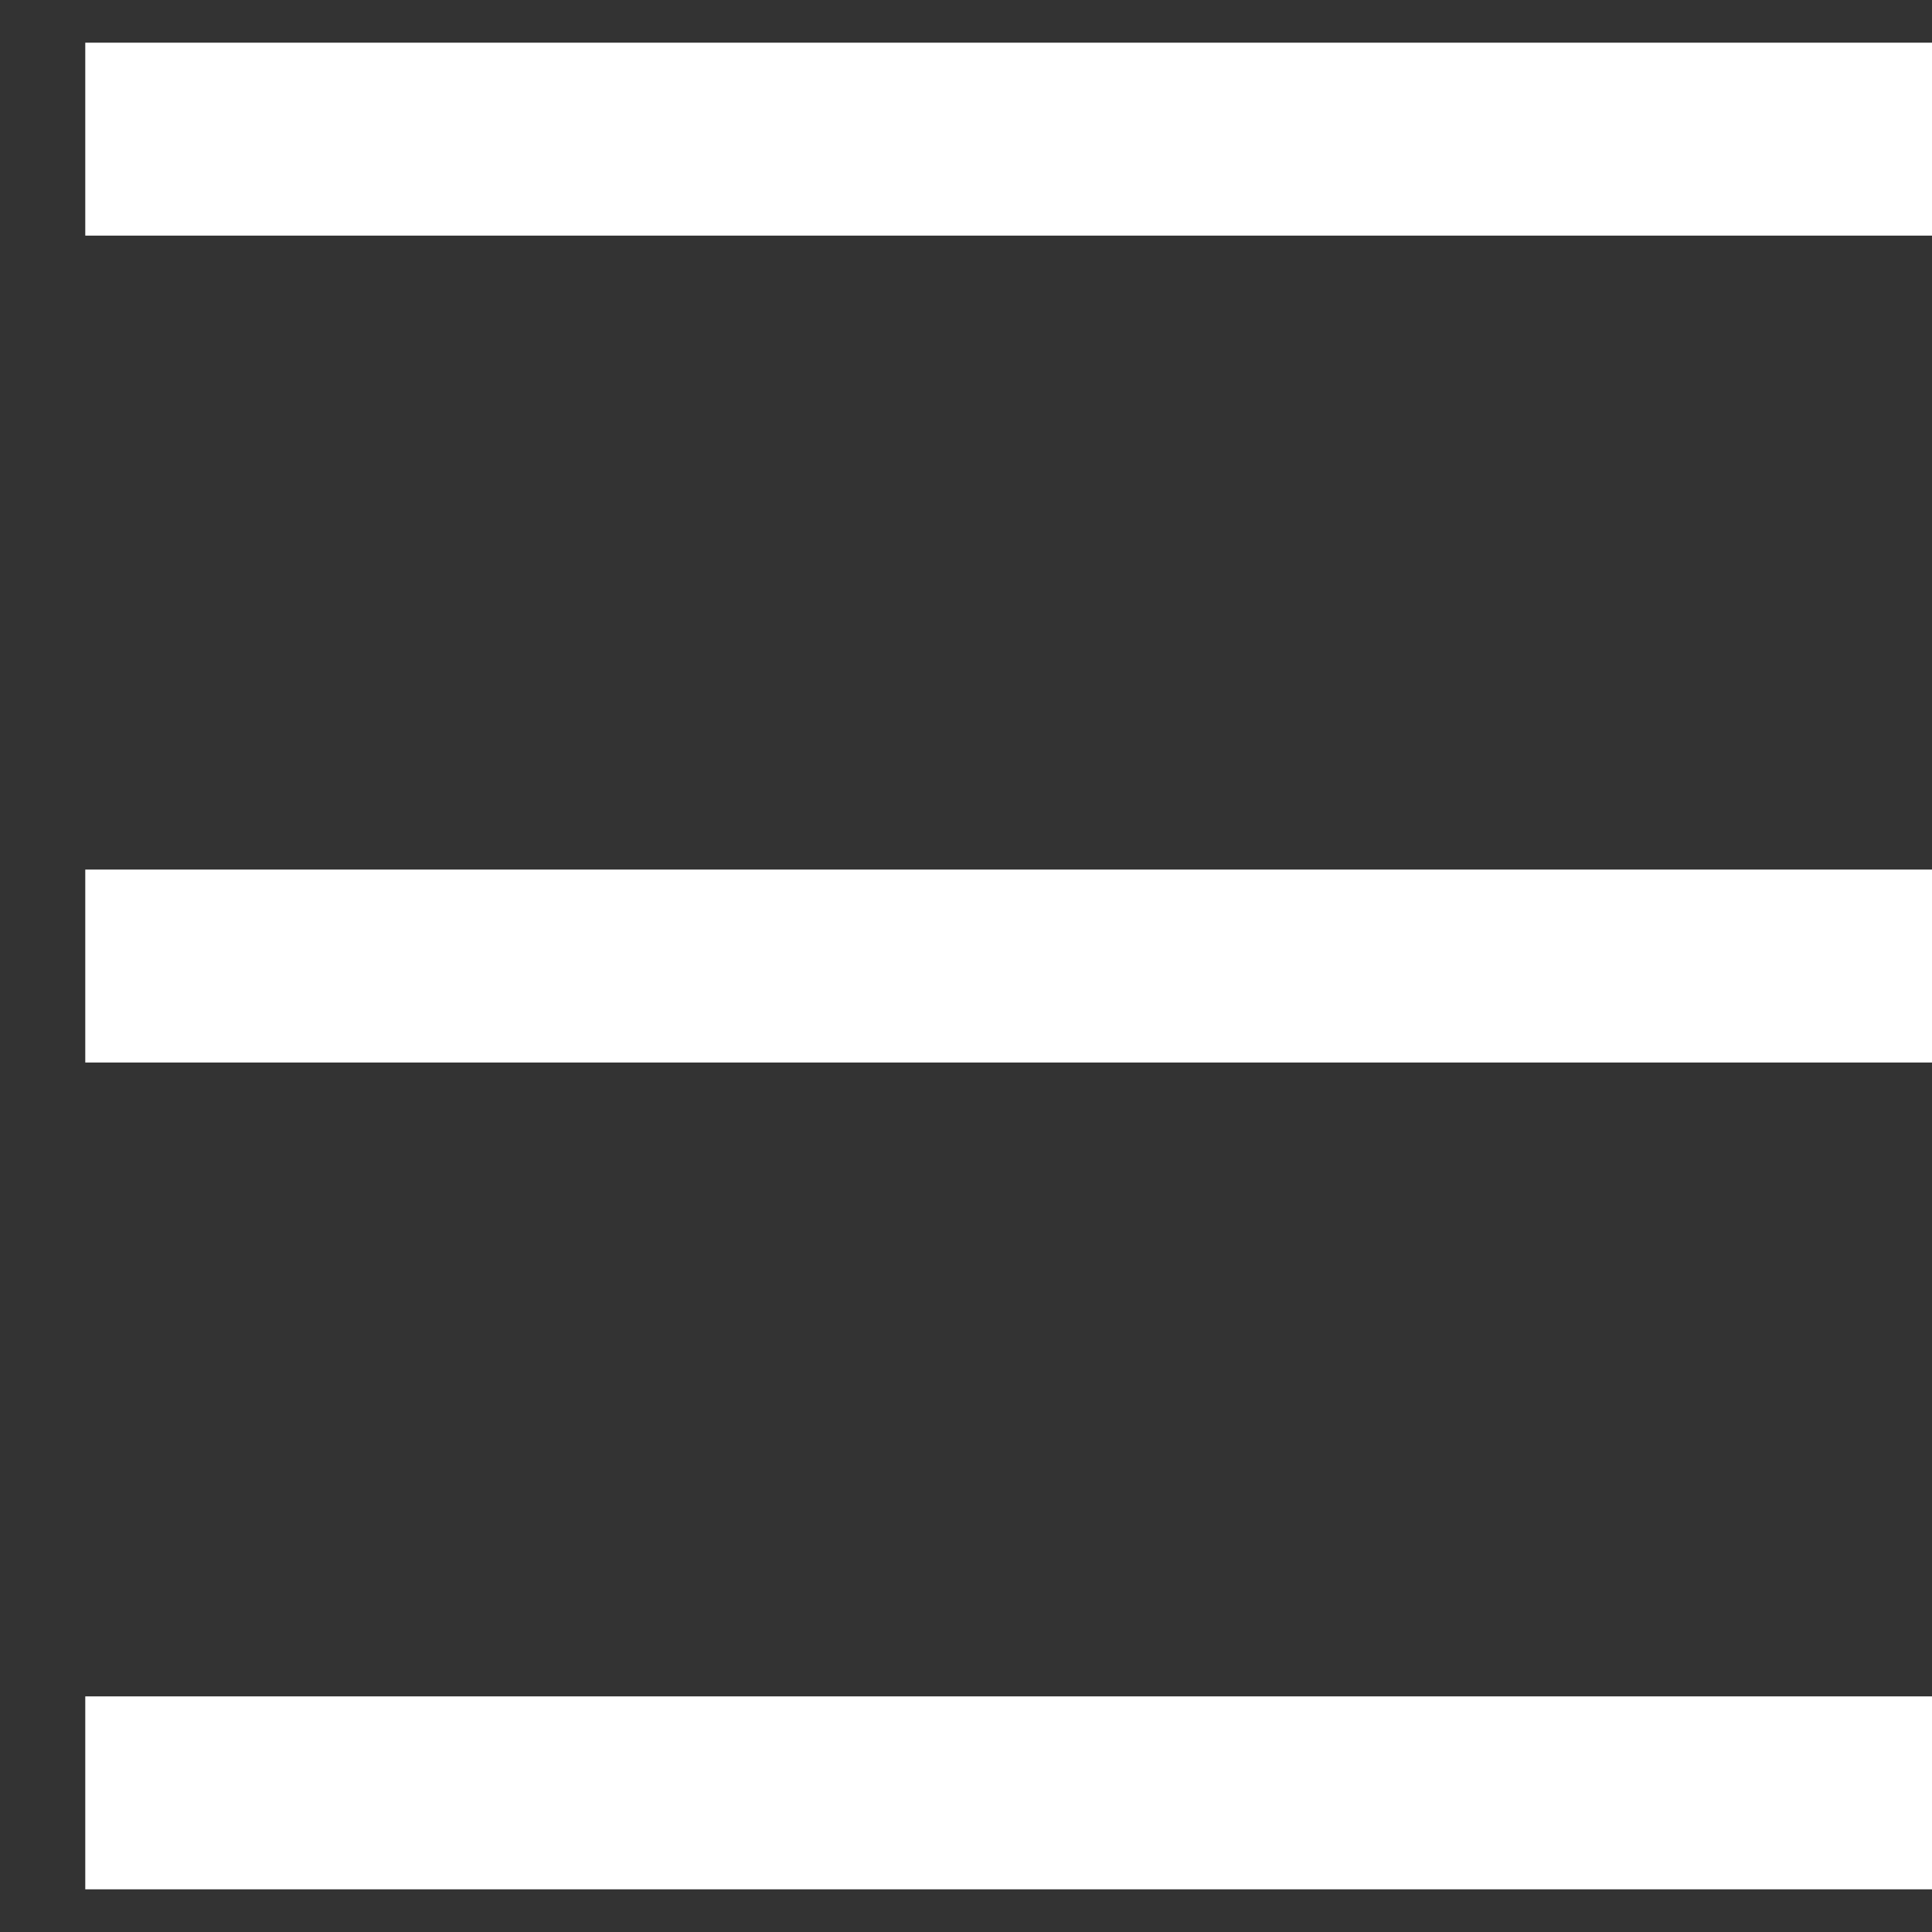 <svg width="22" height="22" viewBox="0 0 22 22" fill="none" xmlns="http://www.w3.org/2000/svg">
<rect x="0" y="0" width="22" height="22" fill="#333333" stroke="none"/>
<path d="M22 12.099V9.902H0.971V12.099H22ZM22 21.514V19.317H0.971V21.514H22ZM22 2.683V0.486H0.971V2.683H22Z" fill="white"/>
</svg>
